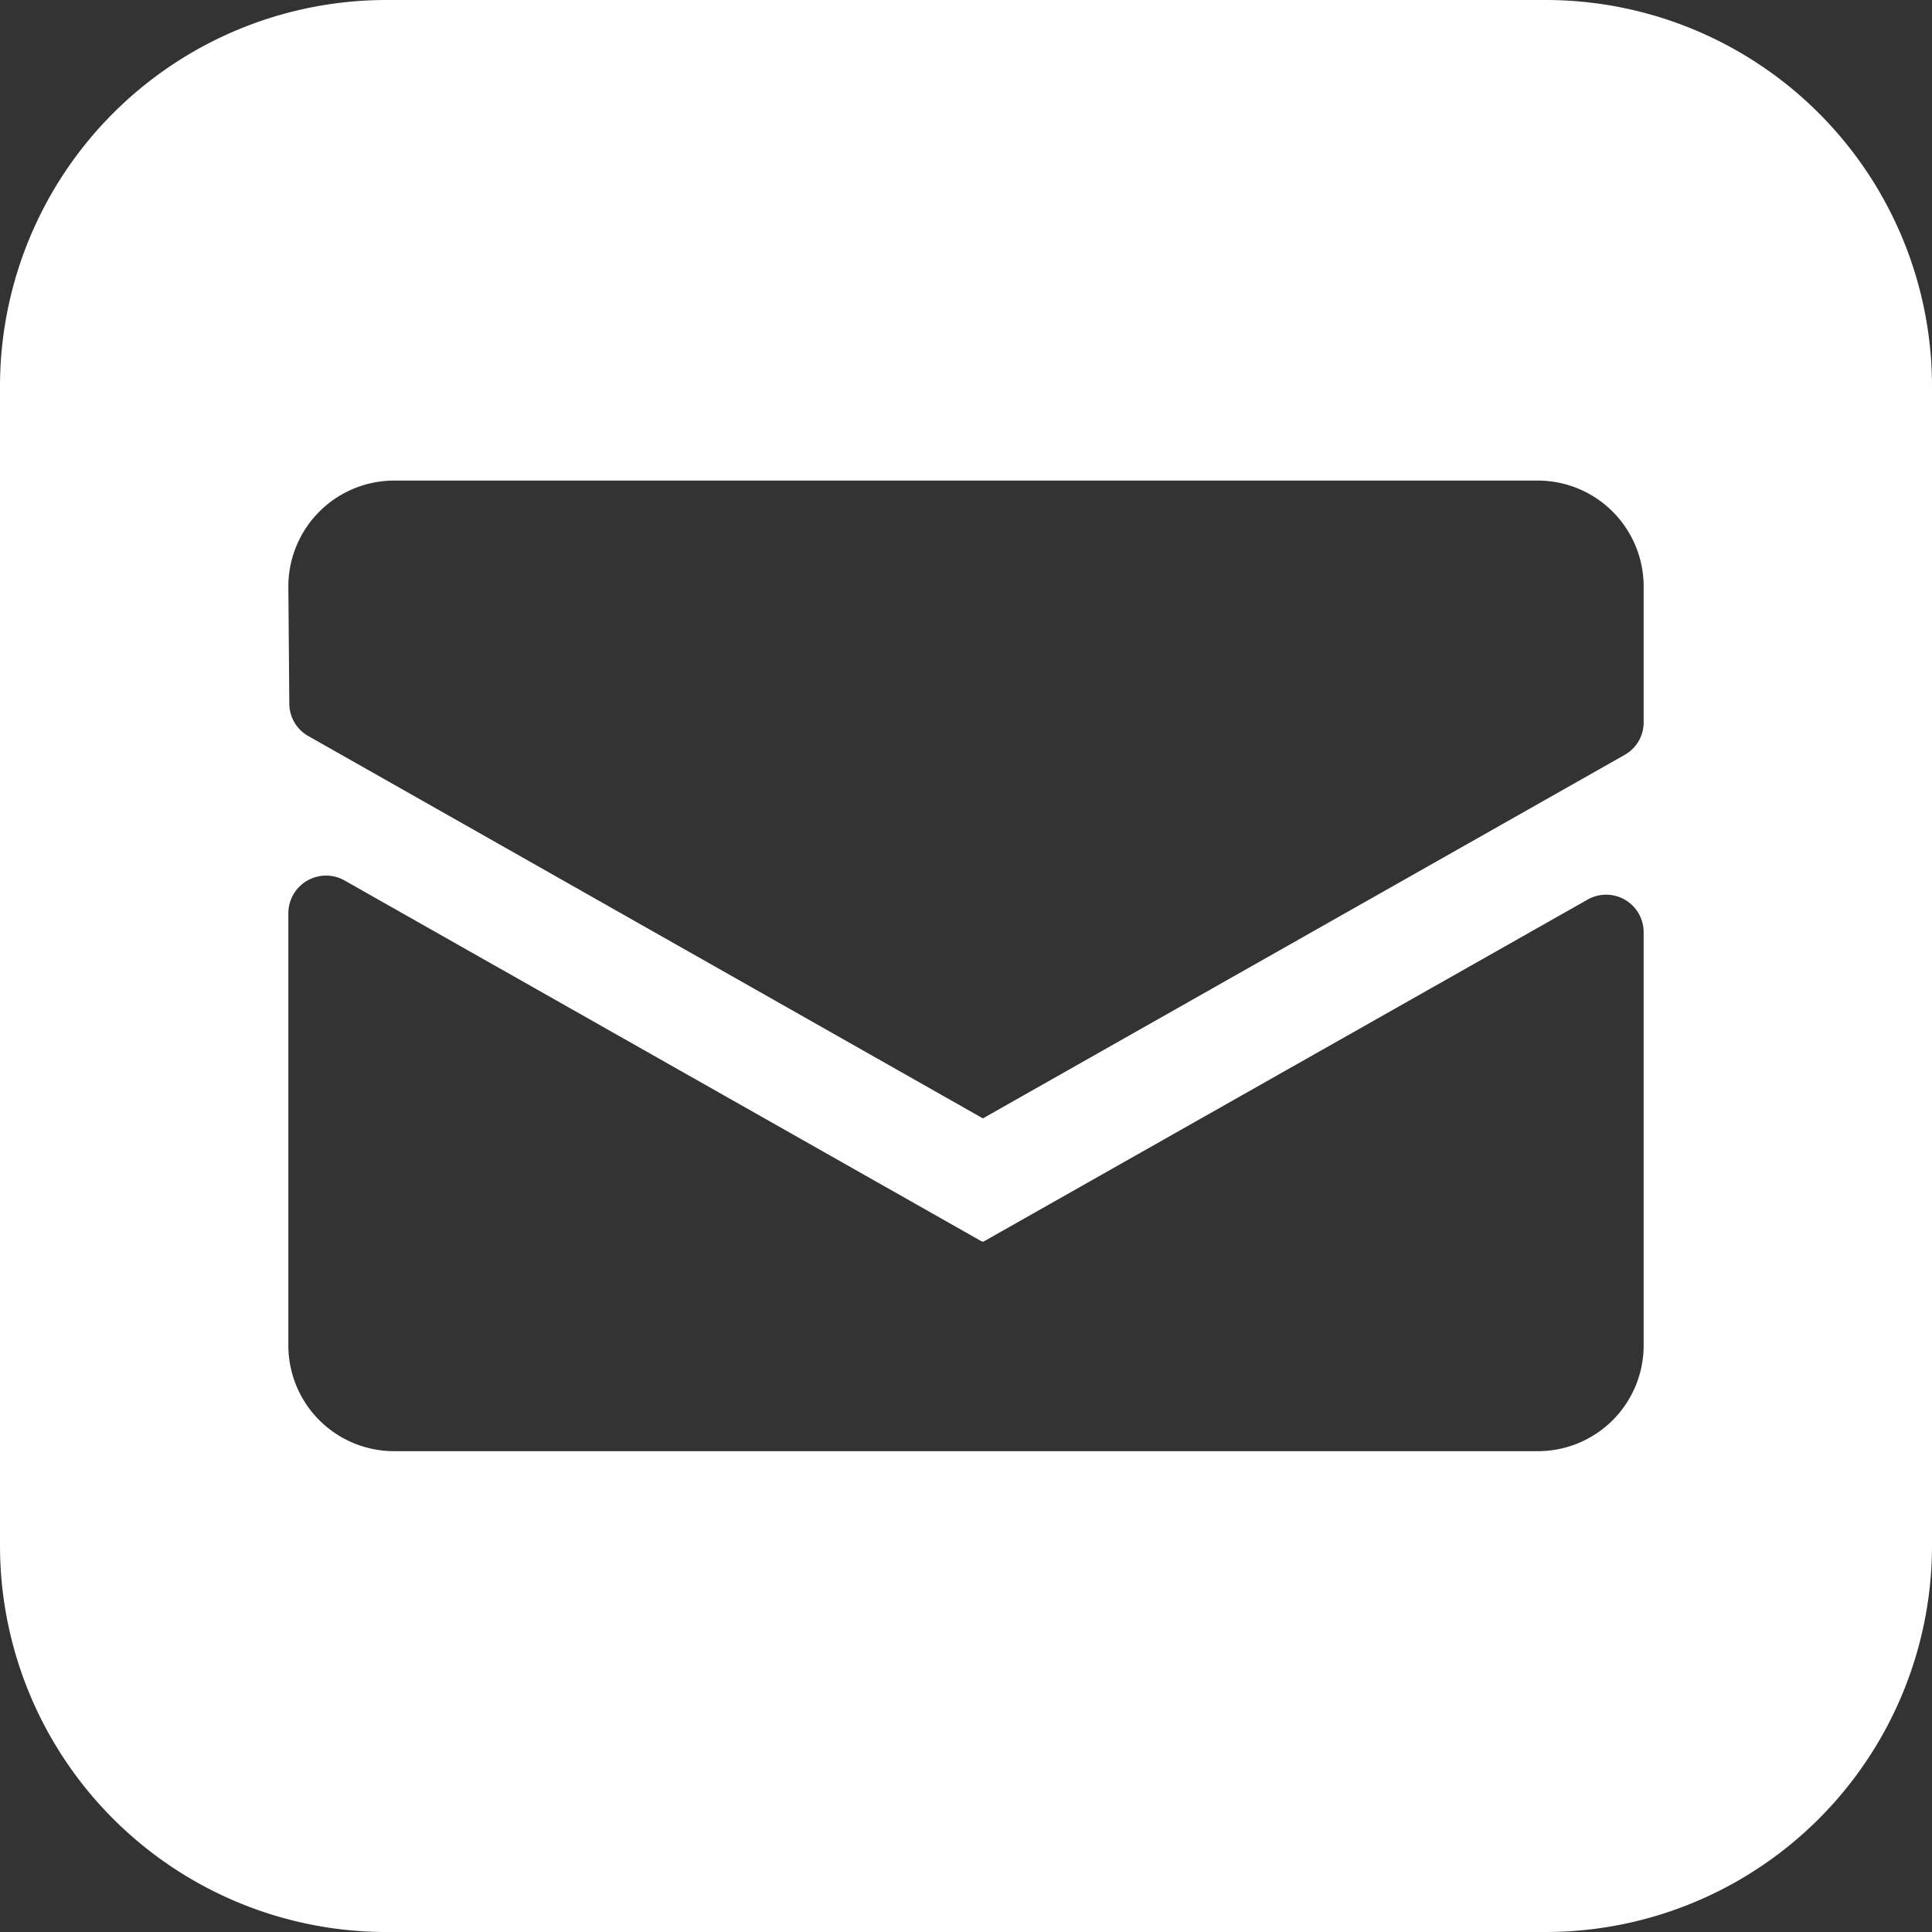 <svg id="Gruppe_5018" data-name="Gruppe 5018" xmlns="http://www.w3.org/2000/svg" xmlns:xlink="http://www.w3.org/1999/xlink" width="80" height="80" viewBox="0 0 80 80">
  <rect x="0" y="0" width="80" height="80" fill="#333333" stroke="none"/>
  <defs>
    <clipPath id="clip-path">
      <rect id="Rechteck_411" data-name="Rechteck 411" width="80" height="80" fill="none"/>
    </clipPath>
  </defs>
  <g id="Gruppe_5016" data-name="Gruppe 5016" clip-path="url(#clip-path)">
    <path id="Pfad_3577" data-name="Pfad 3577" d="M64,0H16A16,16,0,0,0,0,16V64A16,16,0,0,0,16,80H64A16,16,0,0,0,80,64V16A16,16,0,0,0,64,0m4.06,55.71a4.379,4.379,0,0,1-4.38,4.38H16.32a4.379,4.379,0,0,1-4.38-4.38V37.82a1.56,1.56,0,0,1,2.33-1.36L40.68,51.42l.02-.03.01.03L65.74,37.25a1.553,1.553,0,0,1,2.32,1.36Zm0-25.8a1.539,1.539,0,0,1-.79,1.35L40.7,46.31,12.77,30.48a1.543,1.543,0,0,1-.79-1.34l-.04-4.86a4.385,4.385,0,0,1,4.38-4.38H63.68a4.385,4.385,0,0,1,4.38,4.38Z" fill="#fff"/>
  </g>
</svg>
